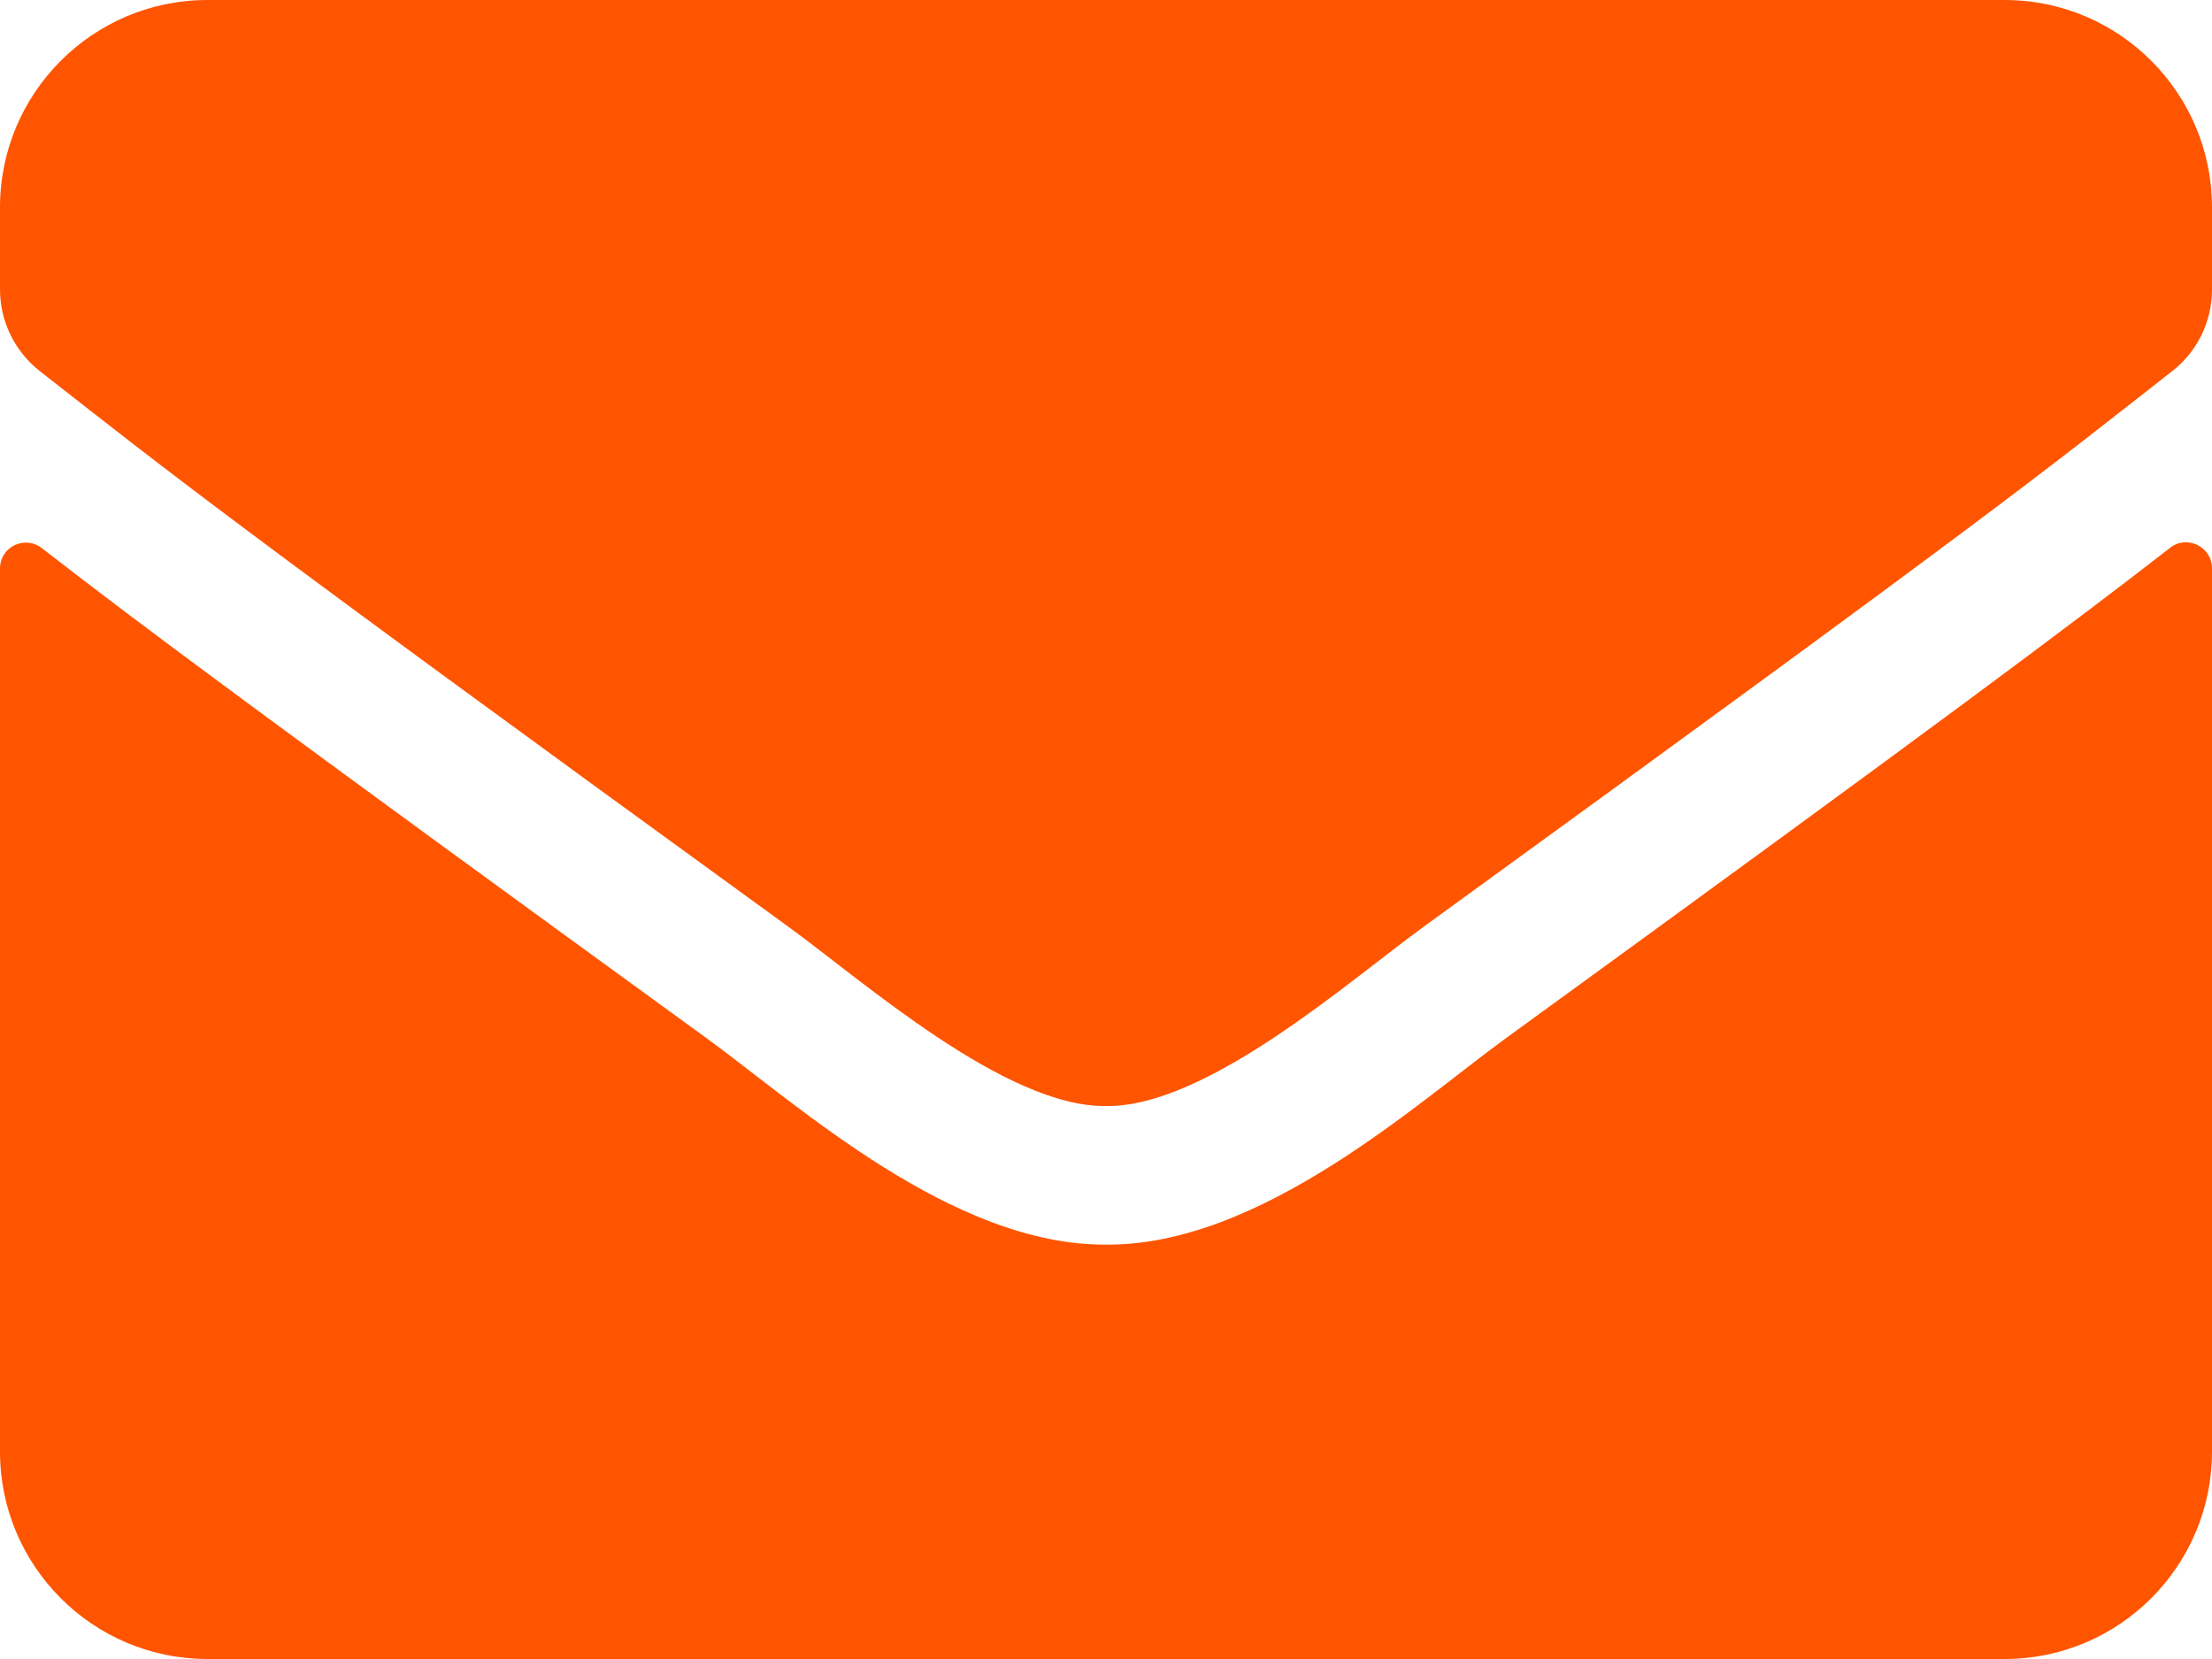 <svg width="24" height="18" viewBox="0 0 24 18" fill="none" xmlns="http://www.w3.org/2000/svg">
<path d="M23.545 5.944C23.728 5.798 24 5.934 24 6.164V15.75C24 16.992 22.992 18 21.75 18H2.25C1.008 18 0 16.992 0 15.75V6.169C0 5.934 0.267 5.803 0.455 5.948C1.505 6.764 2.897 7.8 7.678 11.273C8.667 11.995 10.336 13.514 12 13.504C13.673 13.518 15.375 11.967 16.327 11.273C21.108 7.8 22.495 6.759 23.545 5.944ZM12 12C13.088 12.018 14.653 10.631 15.441 10.059C21.661 5.545 22.134 5.151 23.569 4.026C23.841 3.815 24 3.487 24 3.14V2.25C24 1.008 22.992 -0 21.75 -0H2.25C1.008 -0 0 1.008 0 2.25V3.14C0 3.487 0.159 3.811 0.431 4.026C1.866 5.147 2.339 5.545 8.559 10.059C9.347 10.631 10.912 12.018 12 12Z" fill="#FF5500"/>
</svg>
